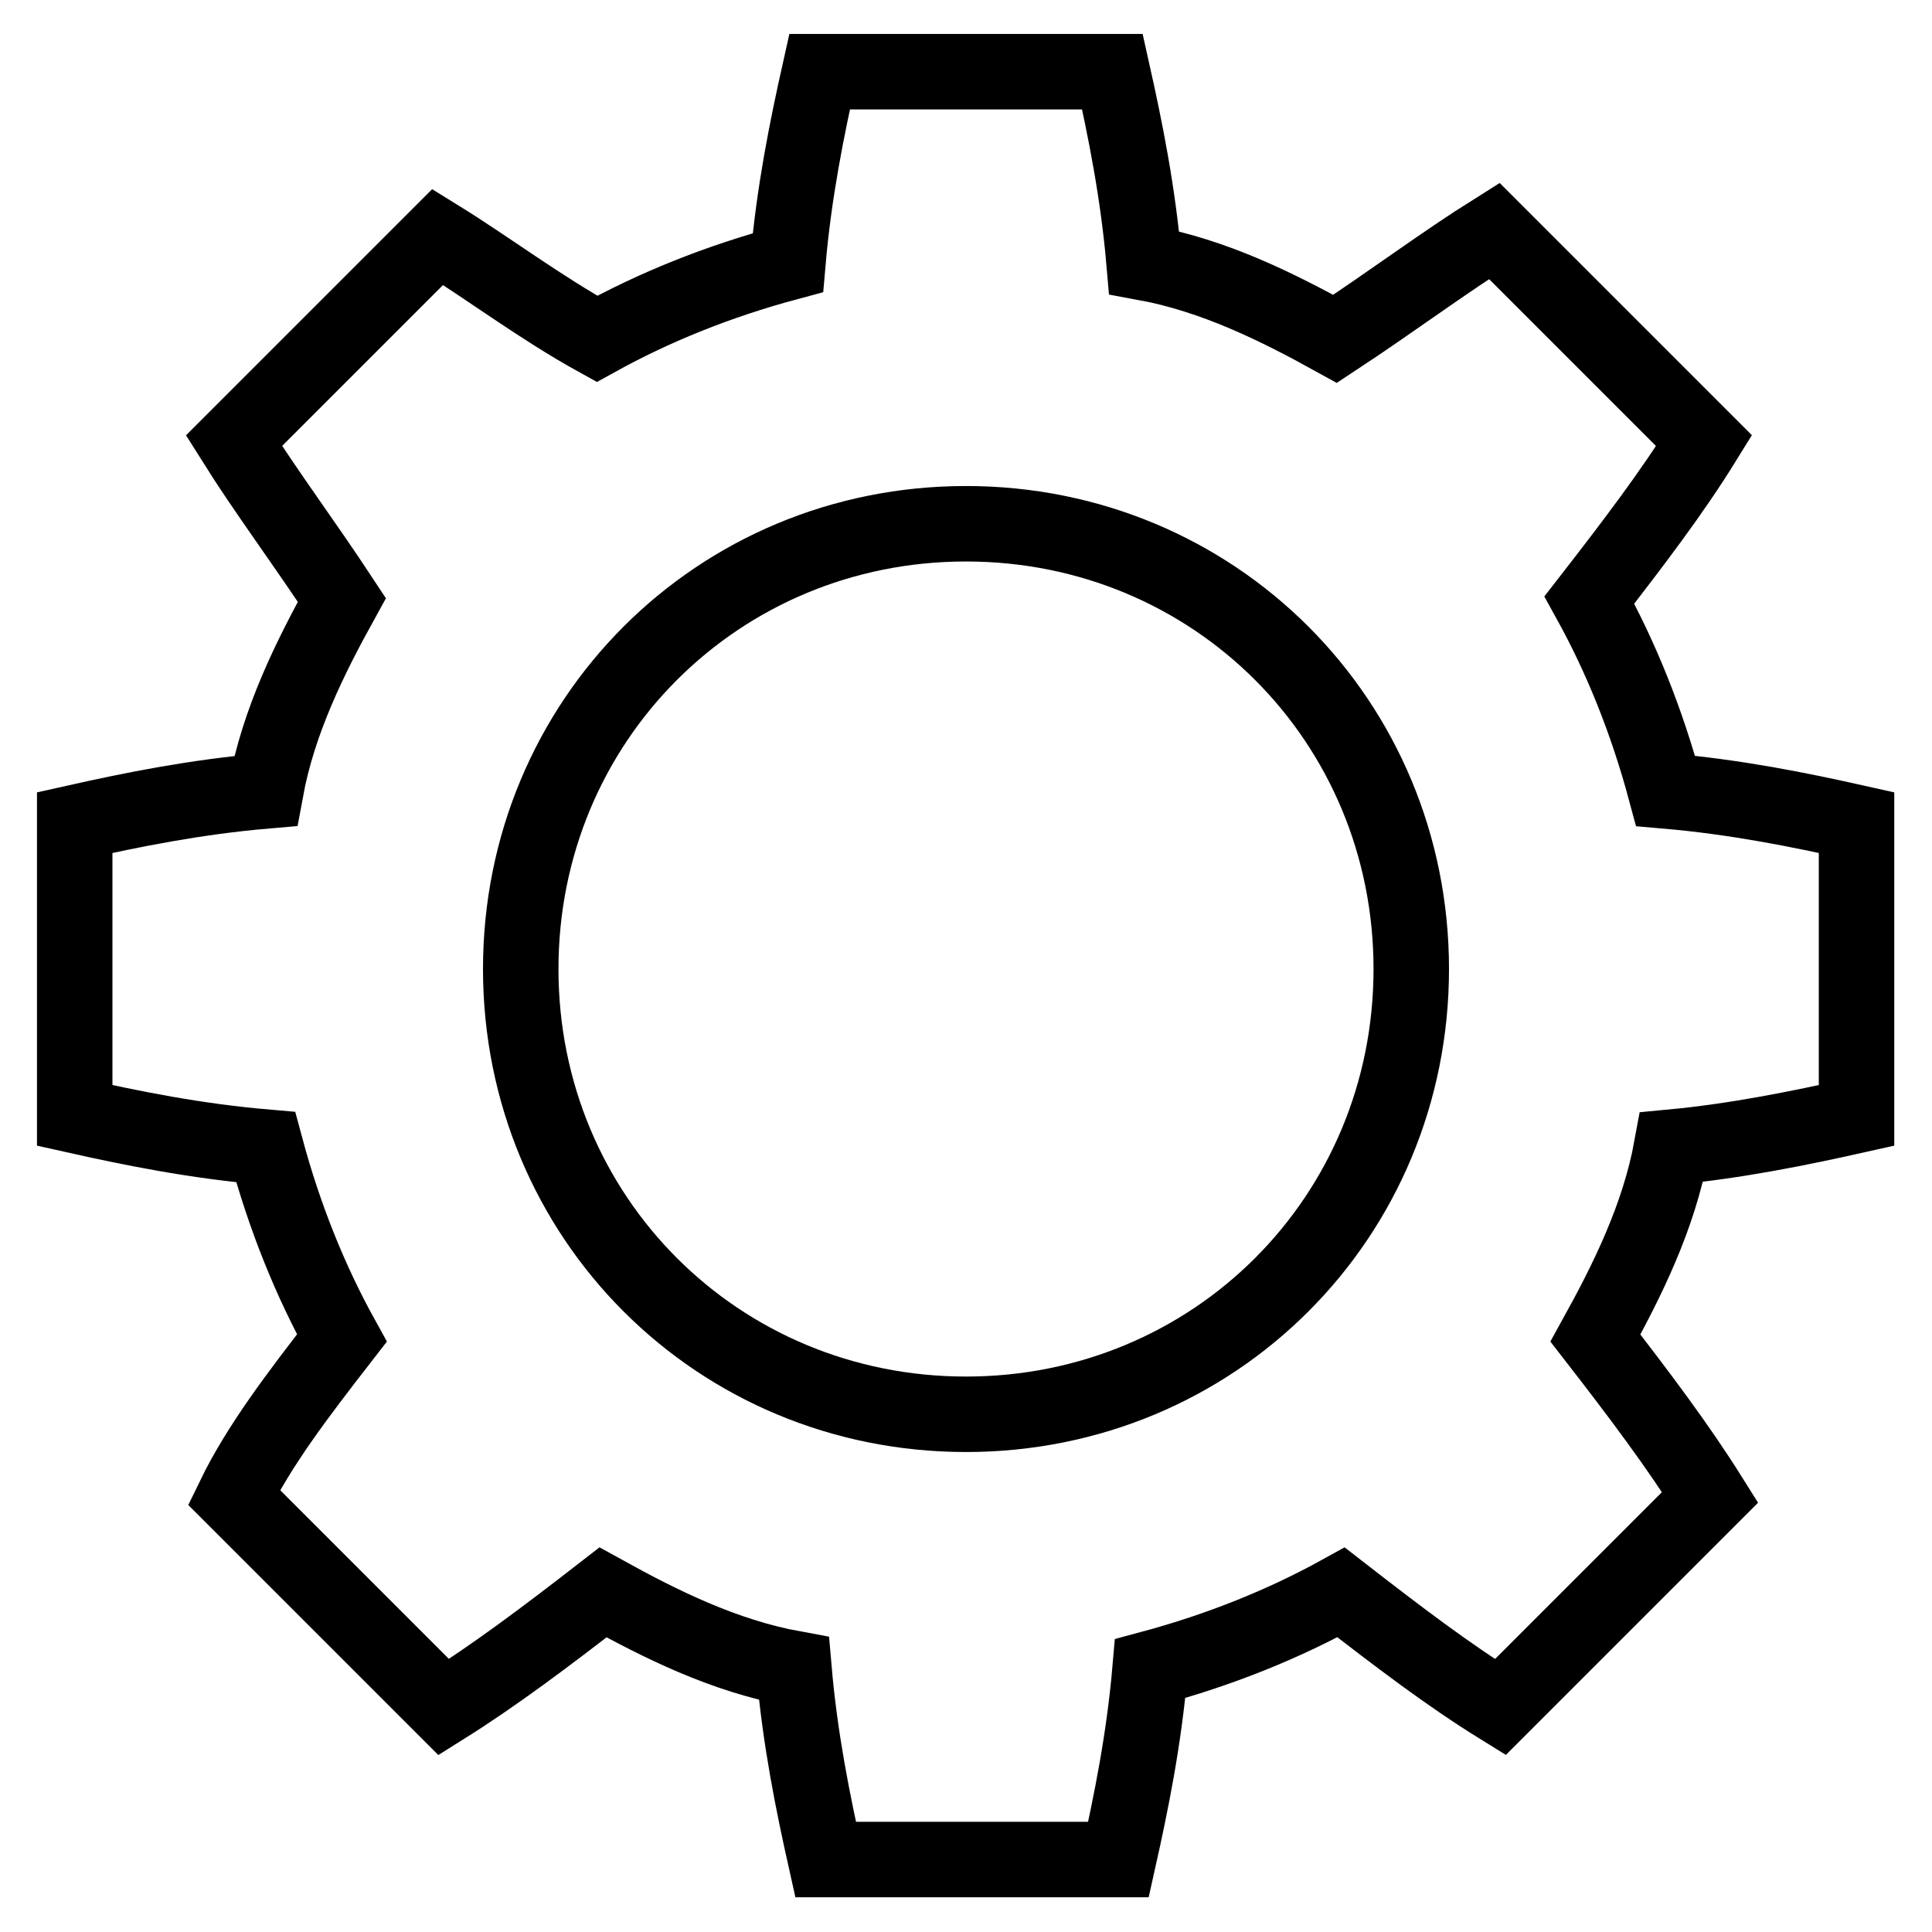 <?xml version="1.0" encoding="utf-8"?>
<!-- Svg Vector Icons : http://www.onlinewebfonts.com/icon -->
<!DOCTYPE svg PUBLIC "-//W3C//DTD SVG 1.1//EN" "http://www.w3.org/Graphics/SVG/1.1/DTD/svg11.dtd">
<svg version="1.1" xmlns="http://www.w3.org/2000/svg" xmlns:xlink="http://www.w3.org/1999/xlink" x="0px" y="0px" viewBox="0 0 256 256" enable-background="new 0 0 256 256" xml:space="preserve">
<g> <path stroke-width="10" fill-opacity="0" stroke="#000000"  d="M128,187.4c-32.9,0-59-26.1-59-59c0-32.9,26.1-59,59-59c32.9,0,59,26.1,59,59 C187,161.3,160.9,187.4,128,187.4z M246,147.8V109c-7.6-1.7-16-3.4-25.3-4.2c-2.5-9.3-5.9-17.7-10.1-25.3 c5.9-7.6,11-14.3,15.2-21.1L198,30.6c-6.7,4.2-13.5,9.3-21.1,14.3c-7.6-4.2-16-8.4-25.3-10.1c-0.8-9.3-2.5-17.7-4.2-25.3h-38.8 c-1.7,7.6-3.4,16-4.2,25.3c-9.3,2.5-17.7,5.9-25.3,10.1c-7.6-4.2-14.3-9.3-21.1-13.5l-27,27c4.2,6.7,9.3,13.5,14.3,21.1 c-4.2,7.6-8.4,16-10.1,25.3c-9.3,0.8-17.7,2.5-25.3,4.2v38.8c7.6,1.7,16,3.4,25.3,4.2c2.5,9.3,5.9,17.7,10.1,25.3 c-5.9,7.6-11,14.3-14.3,21.1l27.8,27.8c6.7-4.2,13.5-9.3,21.1-15.2c7.6,4.2,16,8.4,25.3,10.1c0.8,9.3,2.5,17.7,4.2,25.3h38.8 c1.7-7.6,3.4-16,4.2-25.3c9.3-2.5,17.7-5.9,25.3-10.1c7.6,5.9,14.3,11,21.1,15.2l27.8-27.8c-4.2-6.7-9.3-13.5-15.2-21.1 c4.2-7.6,8.4-16,10.1-25.3C230,151.2,238.4,149.5,246,147.8z"/></g>
</svg>